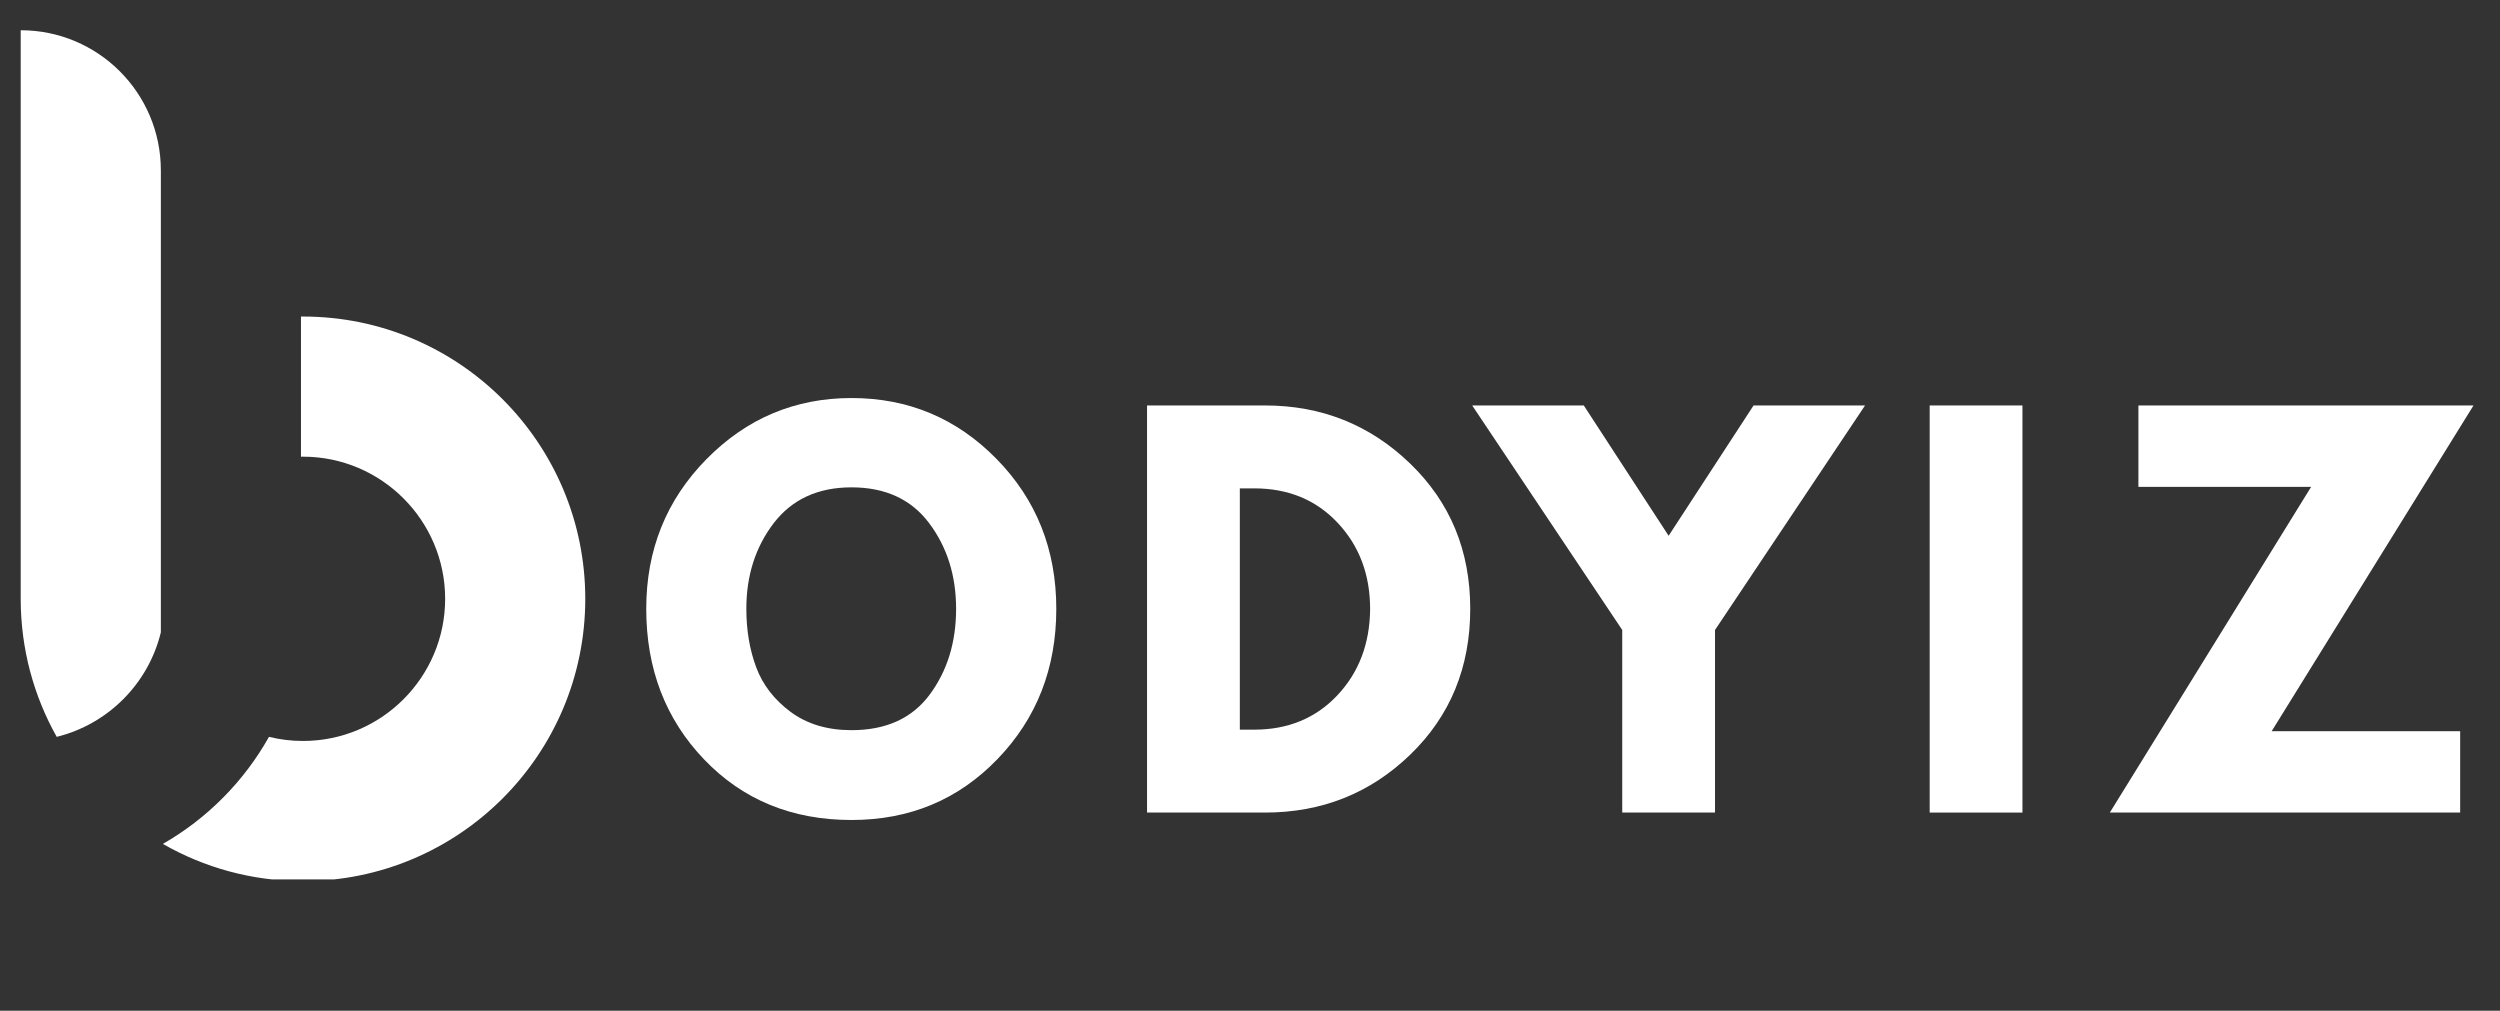 <svg version="1.0" preserveAspectRatio="xMidYMid meet" height="207" viewBox="0 0 384 155.25" zoomAndPan="magnify" width="512" xmlns:xlink="http://www.w3.org/1999/xlink" xmlns="http://www.w3.org/2000/svg"><rect x="0" y="0" width="384" height="155.25" fill="#333333" stroke="none"/><defs><g></g><clipPath id="7e1006ed48"><path clip-rule="nonzero" d="M 3 4 L 383.074 4 L 383.074 152 L 3 152 Z M 3 4"></path></clipPath><clipPath id="d3aba7f01d"><path clip-rule="nonzero" d="M 0.164 0.645 L 22 0.645 L 22 110 L 0.164 110 Z M 0.164 0.645"></path></clipPath><clipPath id="6e346de0fc"><path clip-rule="nonzero" d="M 22 44.516 L 86.898 44.516 L 86.898 131.074 L 22 131.074 Z M 22 44.516"></path></clipPath><clipPath id="b41bf4f5c7"><path clip-rule="nonzero" d="M 94 52 L 380.074 52 L 380.074 147.906 L 94 147.906 Z M 94 52"></path></clipPath><clipPath id="794011a0d6"><rect height="96" y="0" width="287" x="0"></rect></clipPath><clipPath id="1a28d08f22"><rect height="148" y="0" width="381" x="0"></rect></clipPath></defs><g clip-path="url(#7e1006ed48)"><g transform="matrix(1, 0, 0, 1, 3, 4)"><g clip-path="url(#1a28d08f22)"><g clip-path="url(#d3aba7f01d)"><path fill-rule="nonzero" fill-opacity="1" d="M 0.18 87.98 C 0.18 95.68 2.191 102.914 5.711 109.18 C 13.59 107.238 19.793 101.012 21.707 93.125 L 21.707 22.172 C 21.707 10.281 12.07 0.645 0.18 0.645 L 0.18 87.98" fill="#ffffff"></path></g><g clip-path="url(#6e346de0fc)"><path fill-rule="nonzero" fill-opacity="1" d="M 43.539 44.621 C 43.438 44.621 43.336 44.621 43.23 44.625 L 43.23 66.152 C 43.336 66.148 43.438 66.145 43.539 66.145 C 55.578 66.145 65.375 75.941 65.375 87.98 C 65.375 100.02 55.578 109.812 43.539 109.812 C 41.738 109.812 39.992 109.594 38.316 109.18 C 34.473 116.027 28.824 121.727 22.016 125.625 C 28.355 129.262 35.707 131.34 43.539 131.34 C 67.488 131.34 86.898 111.926 86.898 87.98 C 86.898 64.035 67.488 44.621 43.539 44.621" fill="#ffffff"></path></g><g clip-path="url(#b41bf4f5c7)"><g transform="matrix(1, 0, 0, 1, 94, 52)"><g clip-path="url(#794011a0d6)"><g fill-opacity="1" fill="#ffffff"><g transform="translate(0.513, 68.81)"><g><path d="M 1.75 -31.297 C 1.75 -40.348 4.828 -48.004 10.984 -54.266 C 17.148 -60.535 24.582 -63.672 33.281 -63.672 C 42.02 -63.672 49.445 -60.551 55.562 -54.312 C 61.676 -48.07 64.734 -40.398 64.734 -31.297 C 64.734 -22.148 61.723 -14.457 55.703 -8.219 C 49.691 -1.977 42.219 1.141 33.281 1.141 C 24.133 1.141 16.594 -1.953 10.656 -8.141 C 4.719 -14.336 1.75 -22.055 1.75 -31.297 Z M 17.125 -31.297 C 17.125 -28.016 17.629 -25.02 18.641 -22.312 C 19.648 -19.613 21.414 -17.328 23.938 -15.453 C 26.469 -13.586 29.582 -12.656 33.281 -12.656 C 38.582 -12.656 42.582 -14.473 45.281 -18.109 C 47.988 -21.754 49.344 -26.148 49.344 -31.297 C 49.344 -36.398 47.961 -40.785 45.203 -44.453 C 42.453 -48.117 38.477 -49.953 33.281 -49.953 C 28.125 -49.953 24.141 -48.117 21.328 -44.453 C 18.523 -40.785 17.125 -36.398 17.125 -31.297 Z M 17.125 -31.297"></path></g></g></g><g fill-opacity="1" fill="#ffffff"><g transform="translate(74.64, 68.81)"><g><path d="M 4.547 -62.531 L 22.656 -62.531 C 31.352 -62.531 38.781 -59.562 44.938 -53.625 C 51.102 -47.688 54.188 -40.242 54.188 -31.297 C 54.188 -22.305 51.117 -14.844 44.984 -8.906 C 38.848 -2.969 31.406 0 22.656 0 L 4.547 0 Z M 18.797 -12.734 L 21 -12.734 C 26.195 -12.734 30.453 -14.488 33.766 -18 C 37.078 -21.508 38.758 -25.922 38.812 -31.234 C 38.812 -36.535 37.156 -40.953 33.844 -44.484 C 30.531 -48.023 26.25 -49.797 21 -49.797 L 18.797 -49.797 Z M 18.797 -12.734"></path></g></g></g><g fill-opacity="1" fill="#ffffff"><g transform="translate(131.41, 68.81)"><g><path d="M -2.281 -62.531 L 14.859 -62.531 L 27.891 -42.516 L 40.938 -62.531 L 58.062 -62.531 L 35.016 -28.047 L 35.016 0 L 20.766 0 L 20.766 -28.047 Z M -2.281 -62.531"></path></g></g></g><g fill-opacity="1" fill="#ffffff"><g transform="translate(194.851, 68.81)"><g><path d="M 18.797 -62.531 L 18.797 0 L 4.547 0 L 4.547 -62.531 Z M 18.797 -62.531"></path></g></g></g><g fill-opacity="1" fill="#ffffff"><g transform="translate(225.851, 68.81)"><g><path d="M 57.078 -62.531 L 26.078 -12.5 L 55.031 -12.5 L 55.031 0 L 1.219 0 L 32.141 -50.031 L 5.609 -50.031 L 5.609 -62.531 Z M 57.078 -62.531"></path></g></g></g></g></g></g></g></g></g></svg>